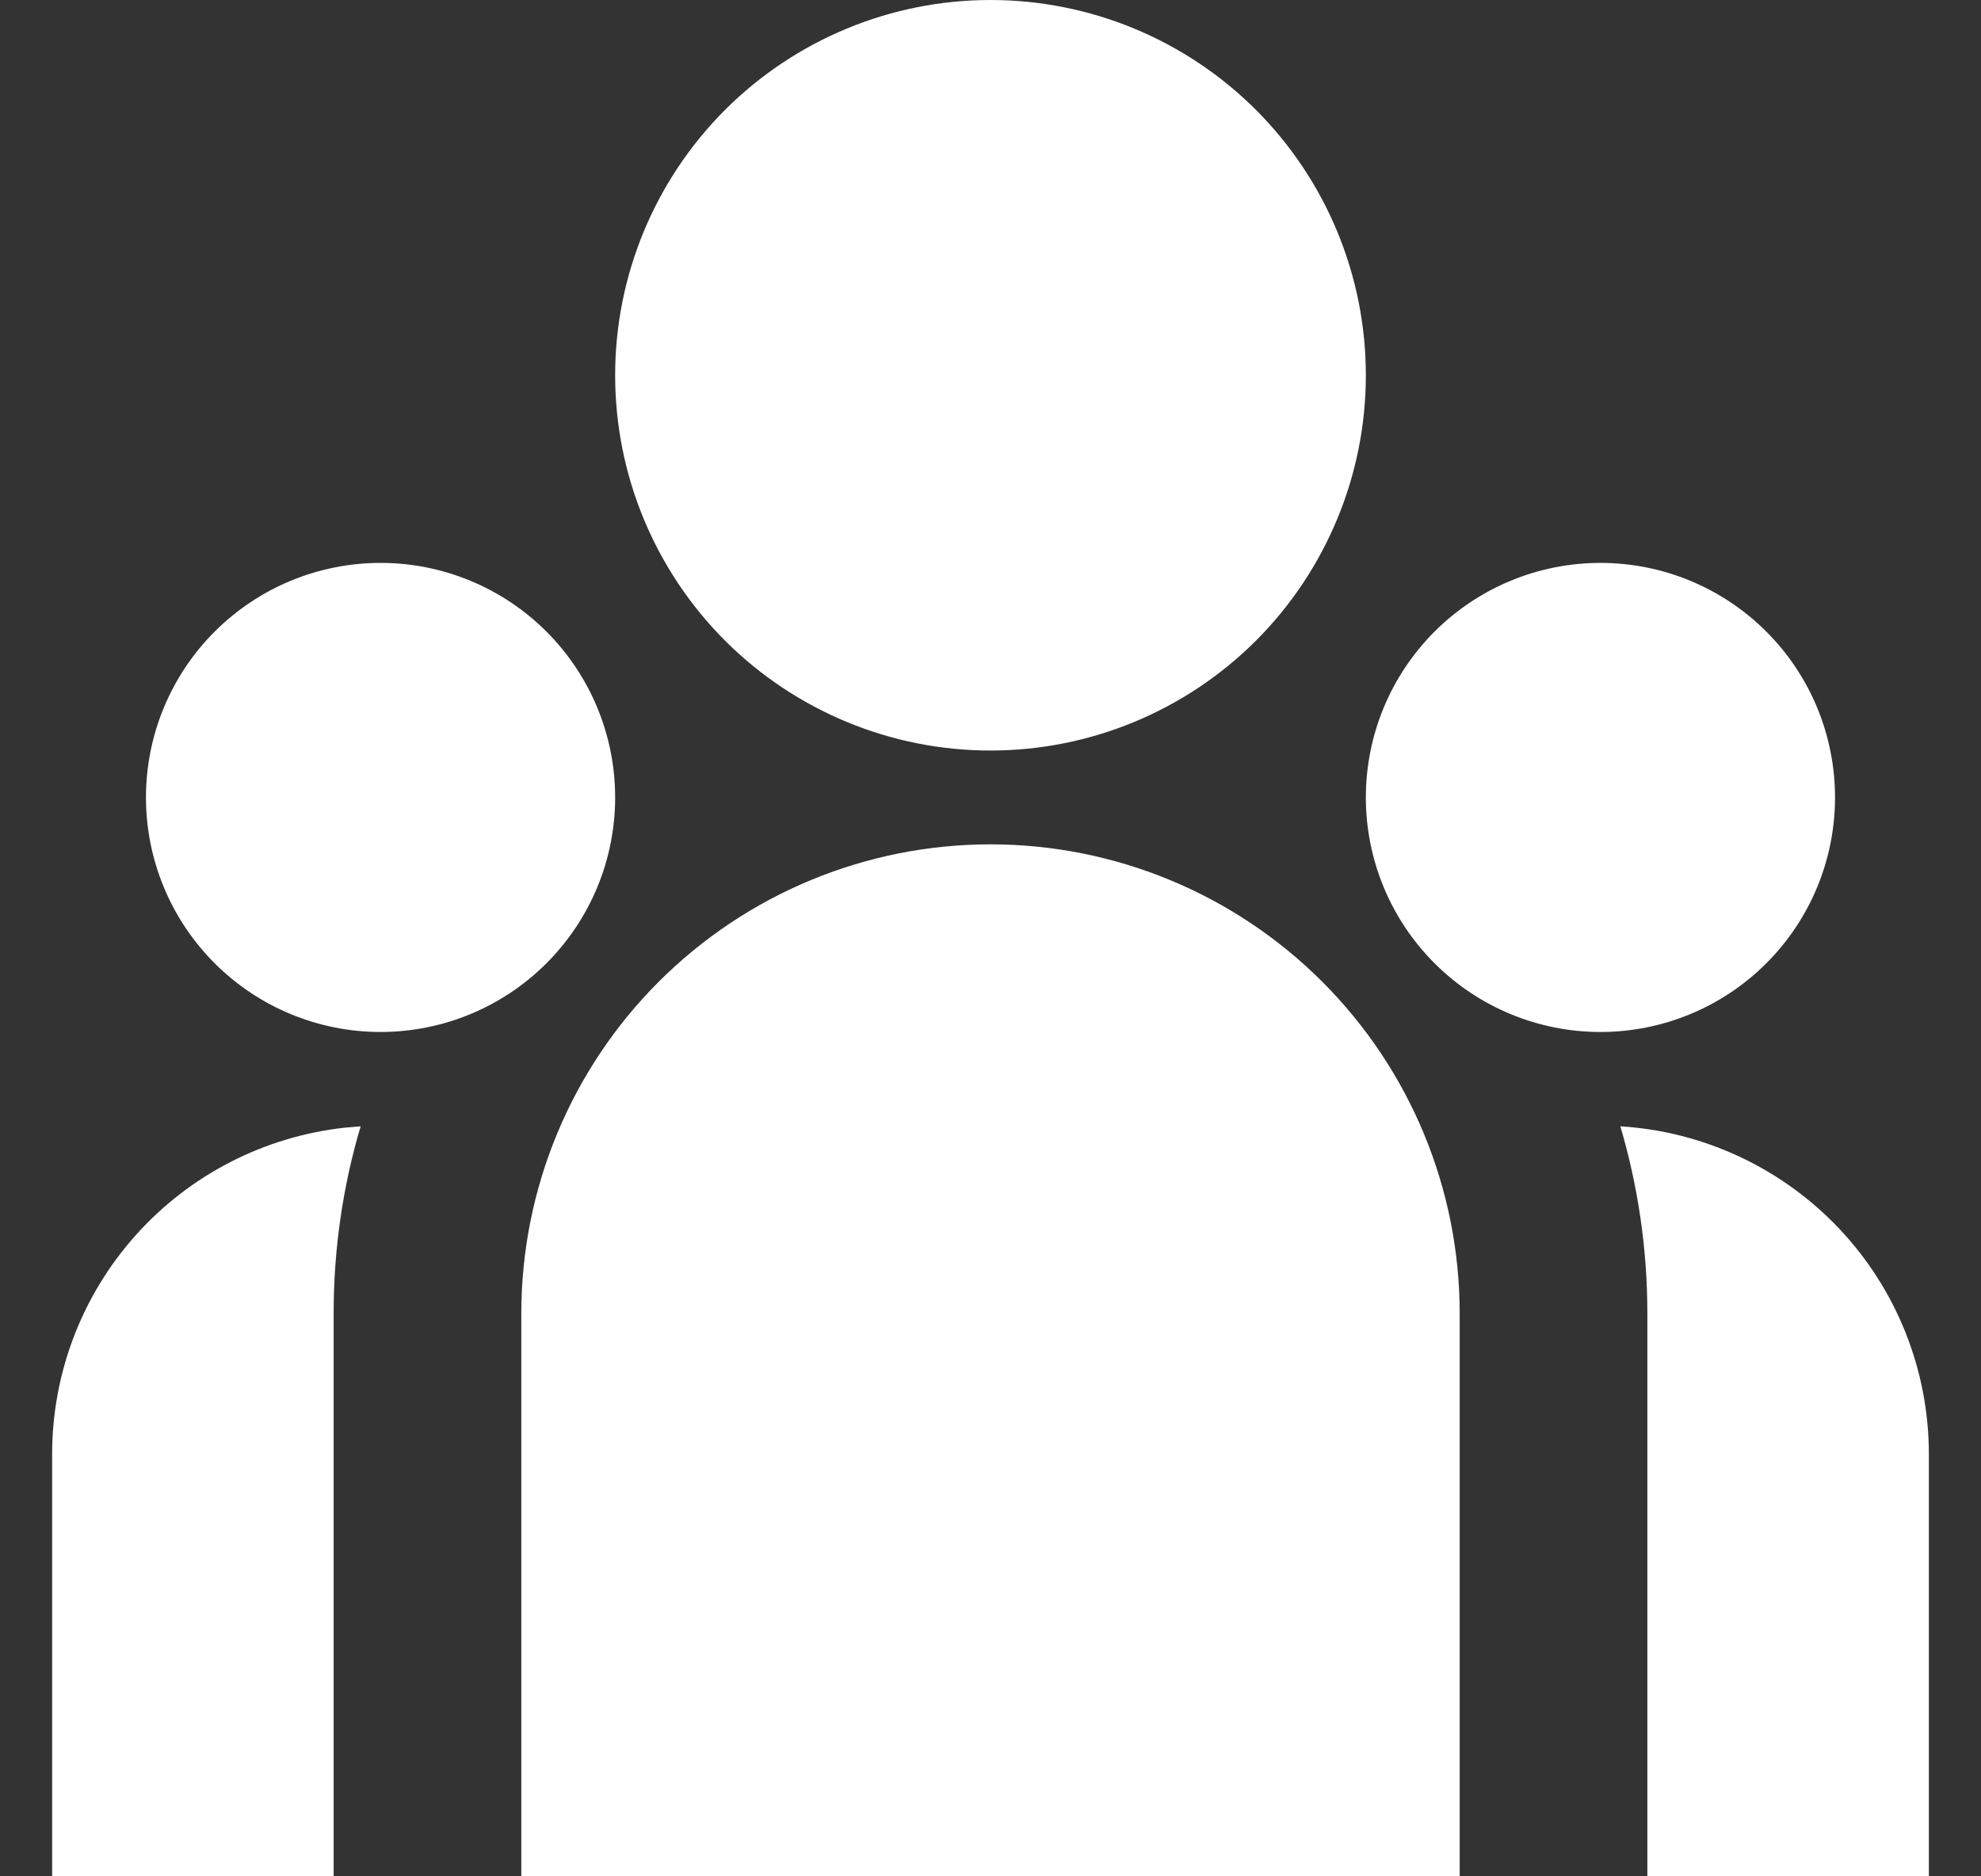 <svg width="19" height="18" viewBox="0 0 19 18" fill="none" xmlns="http://www.w3.org/2000/svg">
<rect x="0" y="0" width="19" height="18" fill="#333333" stroke="none"/>
<path d="M9.5 7.2C10.455 7.2 11.37 6.821 12.046 6.146C12.721 5.47 13.1 4.555 13.1 3.6C13.1 2.645 12.721 1.73 12.046 1.054C11.37 0.379 10.455 0 9.5 0C8.545 0 7.63 0.379 6.954 1.054C6.279 1.73 5.9 2.645 5.9 3.6C5.9 4.555 6.279 5.47 6.954 6.146C7.63 6.821 8.545 7.2 9.5 7.2ZM3.65 9.9C4.247 9.9 4.819 9.663 5.241 9.241C5.663 8.819 5.9 8.247 5.9 7.65C5.9 7.053 5.663 6.481 5.241 6.059C4.819 5.637 4.247 5.4 3.65 5.4C3.053 5.4 2.481 5.637 2.059 6.059C1.637 6.481 1.4 7.053 1.4 7.65C1.4 8.247 1.637 8.819 2.059 9.241C2.481 9.663 3.053 9.9 3.65 9.9ZM17.6 7.65C17.6 8.247 17.363 8.819 16.941 9.241C16.519 9.663 15.947 9.9 15.35 9.9C14.753 9.9 14.181 9.663 13.759 9.241C13.337 8.819 13.1 8.247 13.1 7.65C13.1 7.053 13.337 6.481 13.759 6.059C14.181 5.637 14.753 5.4 15.35 5.4C15.947 5.4 16.519 5.637 16.941 6.059C17.363 6.481 17.6 7.053 17.6 7.65ZM9.5 8.1C10.694 8.1 11.838 8.574 12.682 9.418C13.526 10.262 14 11.406 14 12.6V18H5V12.6C5 11.406 5.474 10.262 6.318 9.418C7.162 8.574 8.307 8.1 9.5 8.1ZM3.2 12.6C3.2 11.976 3.29 11.374 3.459 10.805L3.306 10.818C2.535 10.903 1.822 11.269 1.304 11.847C0.786 12.425 0.5 13.174 0.5 13.95V18H3.2V12.6ZM18.5 18V13.95C18.5 13.148 18.194 12.375 17.644 11.791C17.094 11.207 16.342 10.854 15.541 10.805C15.709 11.374 15.8 11.976 15.8 12.6V18H18.5Z" fill="white"/>
</svg>
